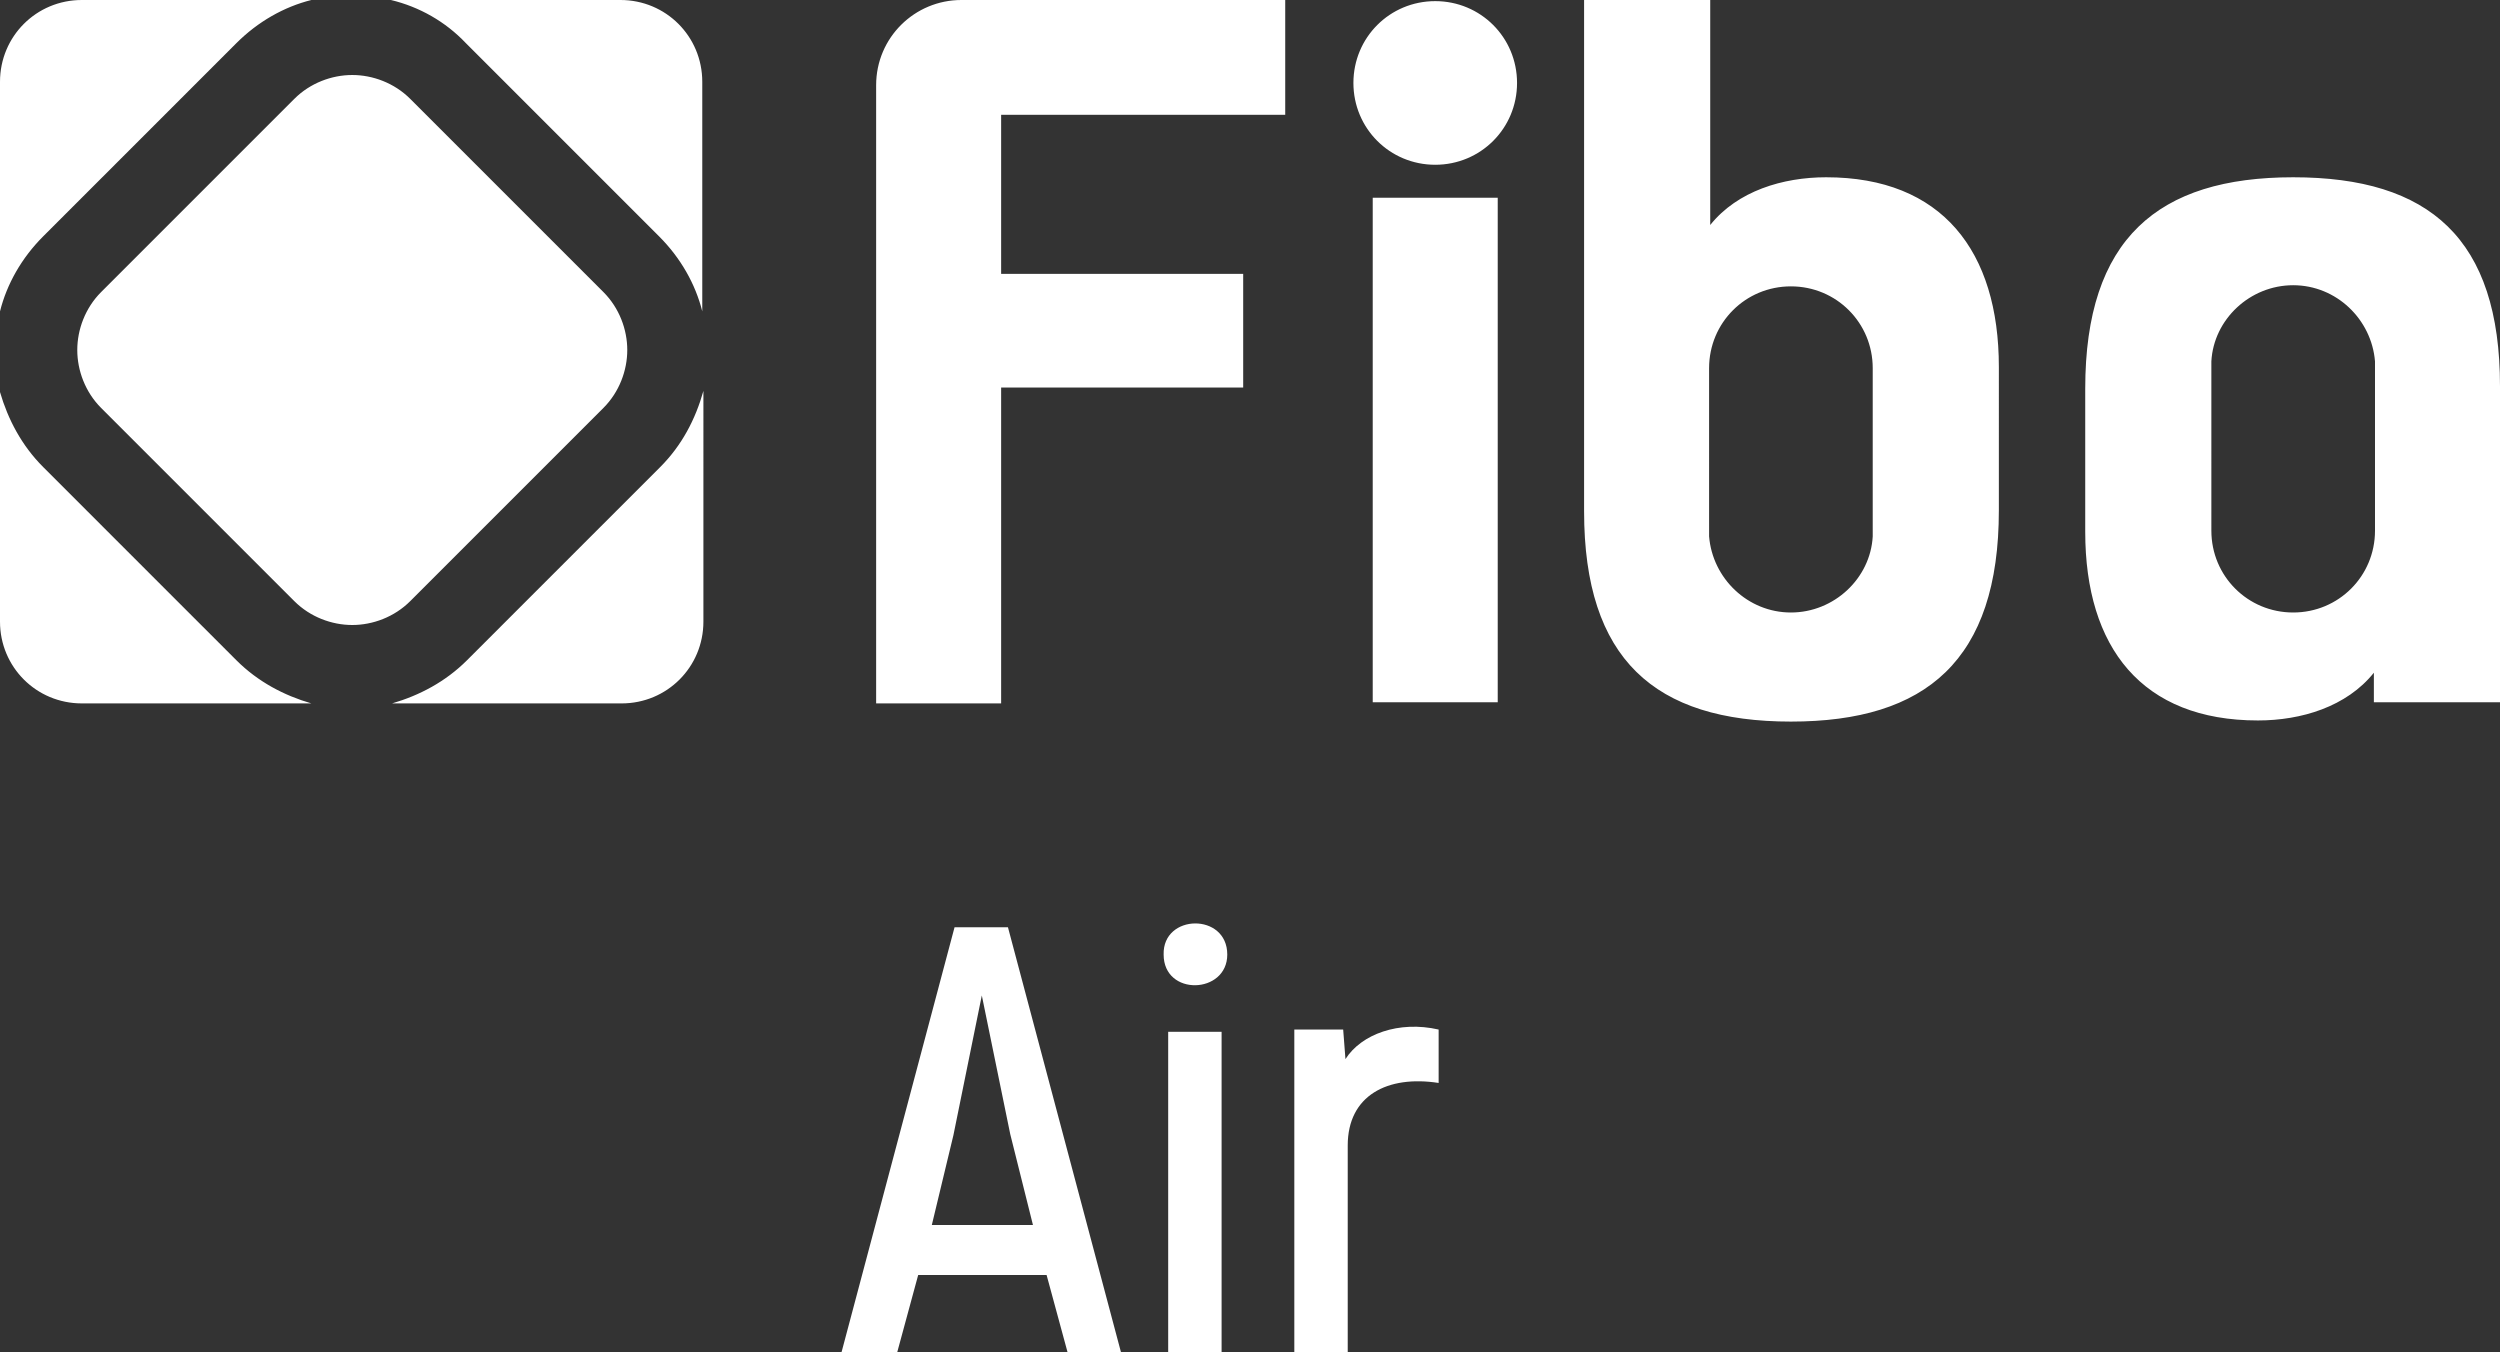 <?xml version="1.0" encoding="utf-8"?>
<!-- Generator: Adobe Illustrator 28.1.0, SVG Export Plug-In . SVG Version: 6.00 Build 0)  -->
<svg version="1.1" id="Layer_1" xmlns="http://www.w3.org/2000/svg" xmlns:xlink="http://www.w3.org/1999/xlink" x="0px" y="0px"
	 viewBox="0 0 220 119" style="enable-background:new 0 0 220 119;" xml:space="preserve">
<rect x="0" y="0" width="220" height="119" fill="#333333" stroke="none"/>
<style type="text/css">
	.st0{fill:#FFFFFF;}
</style>
<path class="st0" d="M94,119.2l-1.9-7H80.8l-1.9,7H74l10-37.6h4.7l10,37.6H94z M86.4,87.6l-2.5,12.3l-1.9,7.9h8.9l-2-8L86.4,87.6z"
	/>
<path class="st0" d="M108,84c0,3.5-5.6,3.7-5.6,0C102.3,80.4,108,80.3,108,84z M102.8,119.2V90.8h4.7v28.4H102.8z"/>
<path class="st0" d="M126.6,95.3c-4.5-0.7-8,1.1-8,5.5v18.4h-4.7V90.6h4.3l0.2,2.6c1.4-2.2,4.7-3.4,8.2-2.6V95.3z"/>
<path class="st0" d="M113.2,10.1H88.1v14h21.3v10H88.1v27.8h-11V7.5c0-4.2,3.4-7.5,7.5-7.5h28.5V10.1z M160.7,15.6
	c-3.8,0-7.8,1.2-10.2,4.2V0h-11.1v45c0,13,6.2,18.5,18.2,18.5c11.9,0,18.3-5.4,18.3-18.6V32.3C175.9,22.1,170.9,15.6,160.7,15.6z
	 M164.8,46.7c0,0.1,0,0.2,0,0.3v0.2h0c-0.2,3.7-3.4,6.7-7.2,6.7s-6.9-3-7.2-6.7h0v-0.1c0-0.1,0-0.3,0-0.4c0-0.1,0-0.3,0-0.4V32.8
	c0-0.1,0-0.3,0-0.4c0-4,3.2-7.2,7.2-7.2c4,0,7.2,3.2,7.2,7.2c0,0.1,0,0.2,0,0.3v13.8C164.8,46.5,164.8,46.6,164.8,46.7z M201.8,15.6
	c-11.9,0-18.3,5.4-18.3,18.6v12.6c0,10.2,5,16.6,15.2,16.6c3.8,0,7.8-1.2,10.2-4.2v2.6H220V34C220,21,213.8,15.6,201.8,15.6z
	 M209,46.7c0,4-3.2,7.2-7.2,7.2c-4,0-7.2-3.2-7.2-7.2c0-0.1,0-0.2,0-0.3V32.6c0-0.1,0-0.2,0-0.3c0-0.1,0-0.2,0-0.3v-0.2h0
	c0.2-3.7,3.4-6.7,7.2-6.7c3.8,0,6.9,3,7.2,6.7h0V32c0,0.1,0,0.3,0,0.4c0,0.1,0,0.3,0,0.4v13.5C209,46.4,209,46.6,209,46.7z
	 M131.8,17.4h-11v44.4h11V17.4z M126.3,0.1c-4,0-7.2,3.2-7.2,7.2s3.2,7.2,7.2,7.2c4,0,7.2-3.2,7.2-7.2S130.3,0.1,126.3,0.1z M34.4,0
	h20.2c4,0,7.2,3.2,7.2,7.2v20.2c-0.6-2.4-1.9-4.7-3.8-6.6l-17-17C39.2,1.9,36.9,0.6,34.4,0z M3.8,20.8l17-17C22.7,1.9,25,0.6,27.4,0
	H7.2C3.2,0,0,3.2,0,7.2v20.2C0.6,25,1.9,22.7,3.8,20.8z M58.1,41.1l-17,17c-1.9,1.9-4.2,3.1-6.6,3.8h20.2c4,0,7.2-3.2,7.2-7.2V34.4
	C61.2,36.9,60,39.2,58.1,41.1z M20.8,58.1l-17-17c-1.9-1.9-3.1-4.2-3.8-6.6v20.2c0,4,3.2,7.2,7.2,7.2h20.2
	C25,61.2,22.7,60,20.8,58.1z M36.1,52.9l8.5-8.5l8.5-8.5c1.4-1.4,2.1-3.3,2.1-5.1s-0.7-3.7-2.1-5.1l-8.5-8.5l-8.5-8.5
	c-1.4-1.4-3.3-2.1-5.1-2.1s-3.7,0.7-5.1,2.1l-8.5,8.5l-8.5,8.5c-1.4,1.4-2.1,3.3-2.1,5.1s0.7,3.7,2.1,5.1l8.5,8.5l8.5,8.5
	c1.4,1.4,3.3,2.1,5.1,2.1S34.7,54.3,36.1,52.9z"/>
</svg>
